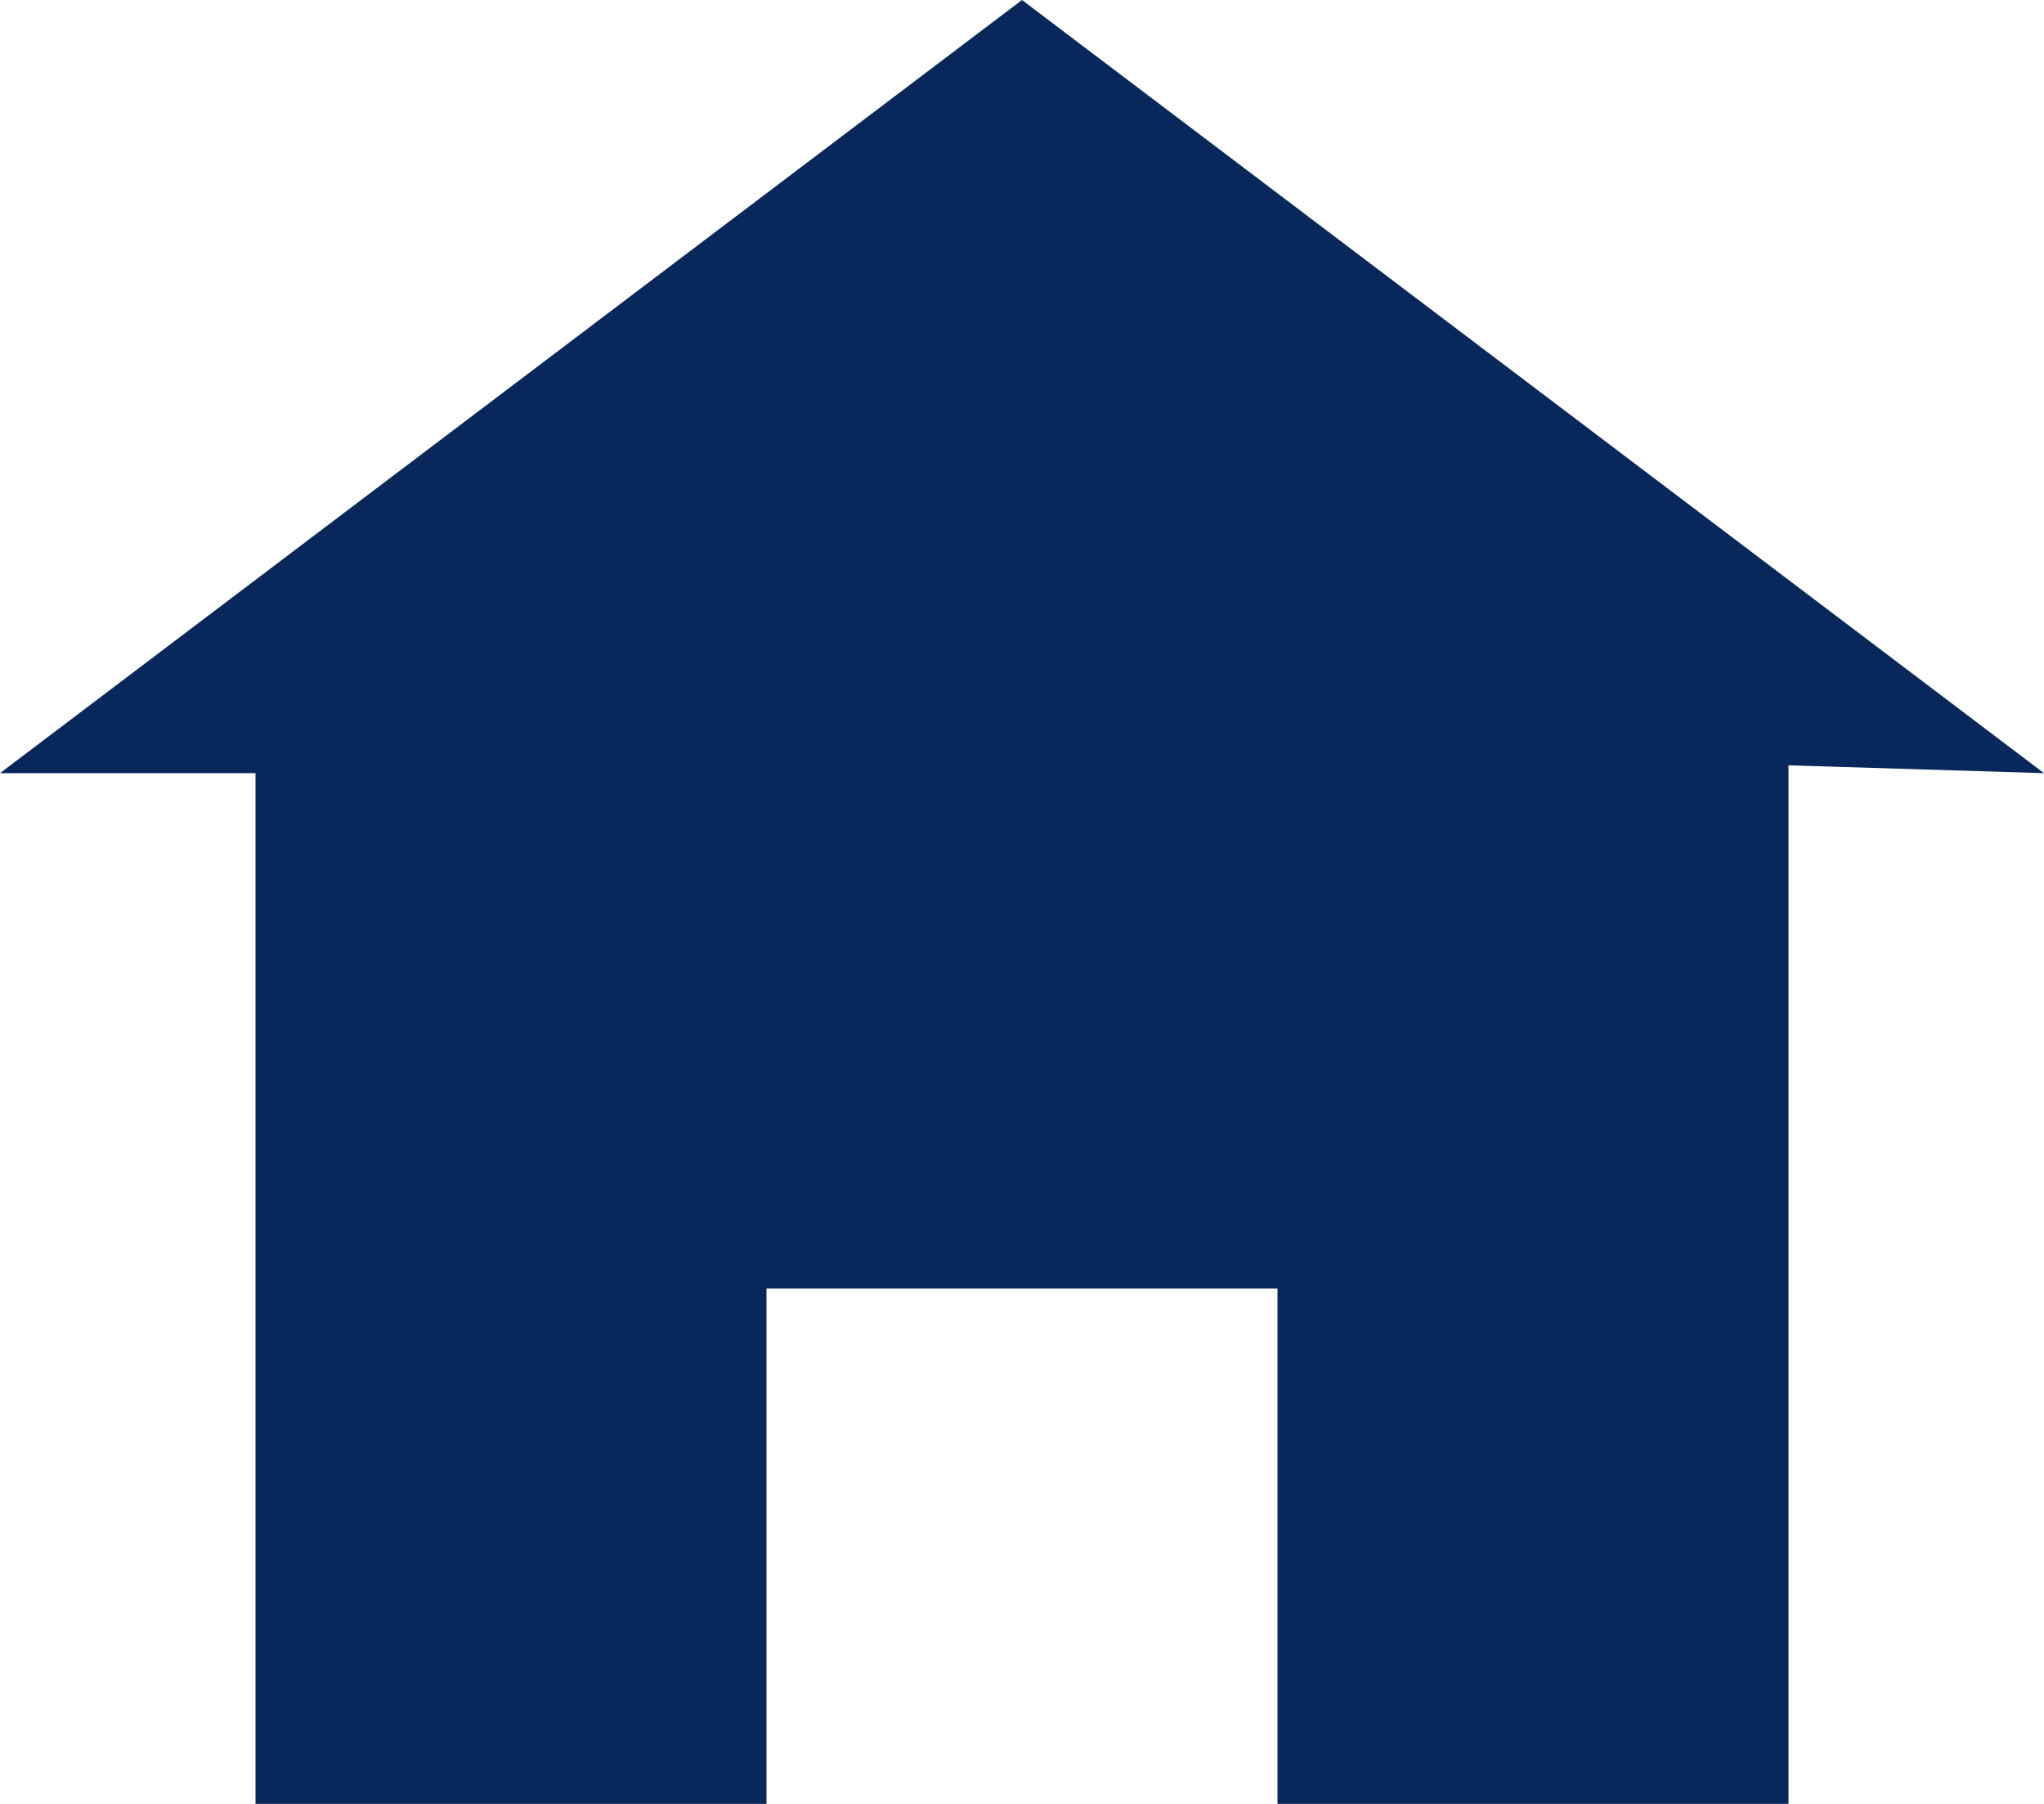 <svg width="17" height="15" viewBox="0 0 17 15" fill="none" xmlns="http://www.w3.org/2000/svg">
<path d="M8.5 0L0 6.429H2.125V15H6.375V10.714H10.625V15H14.875V6.364L17 6.429L8.5 0Z" fill="#08275A"/>
</svg>
